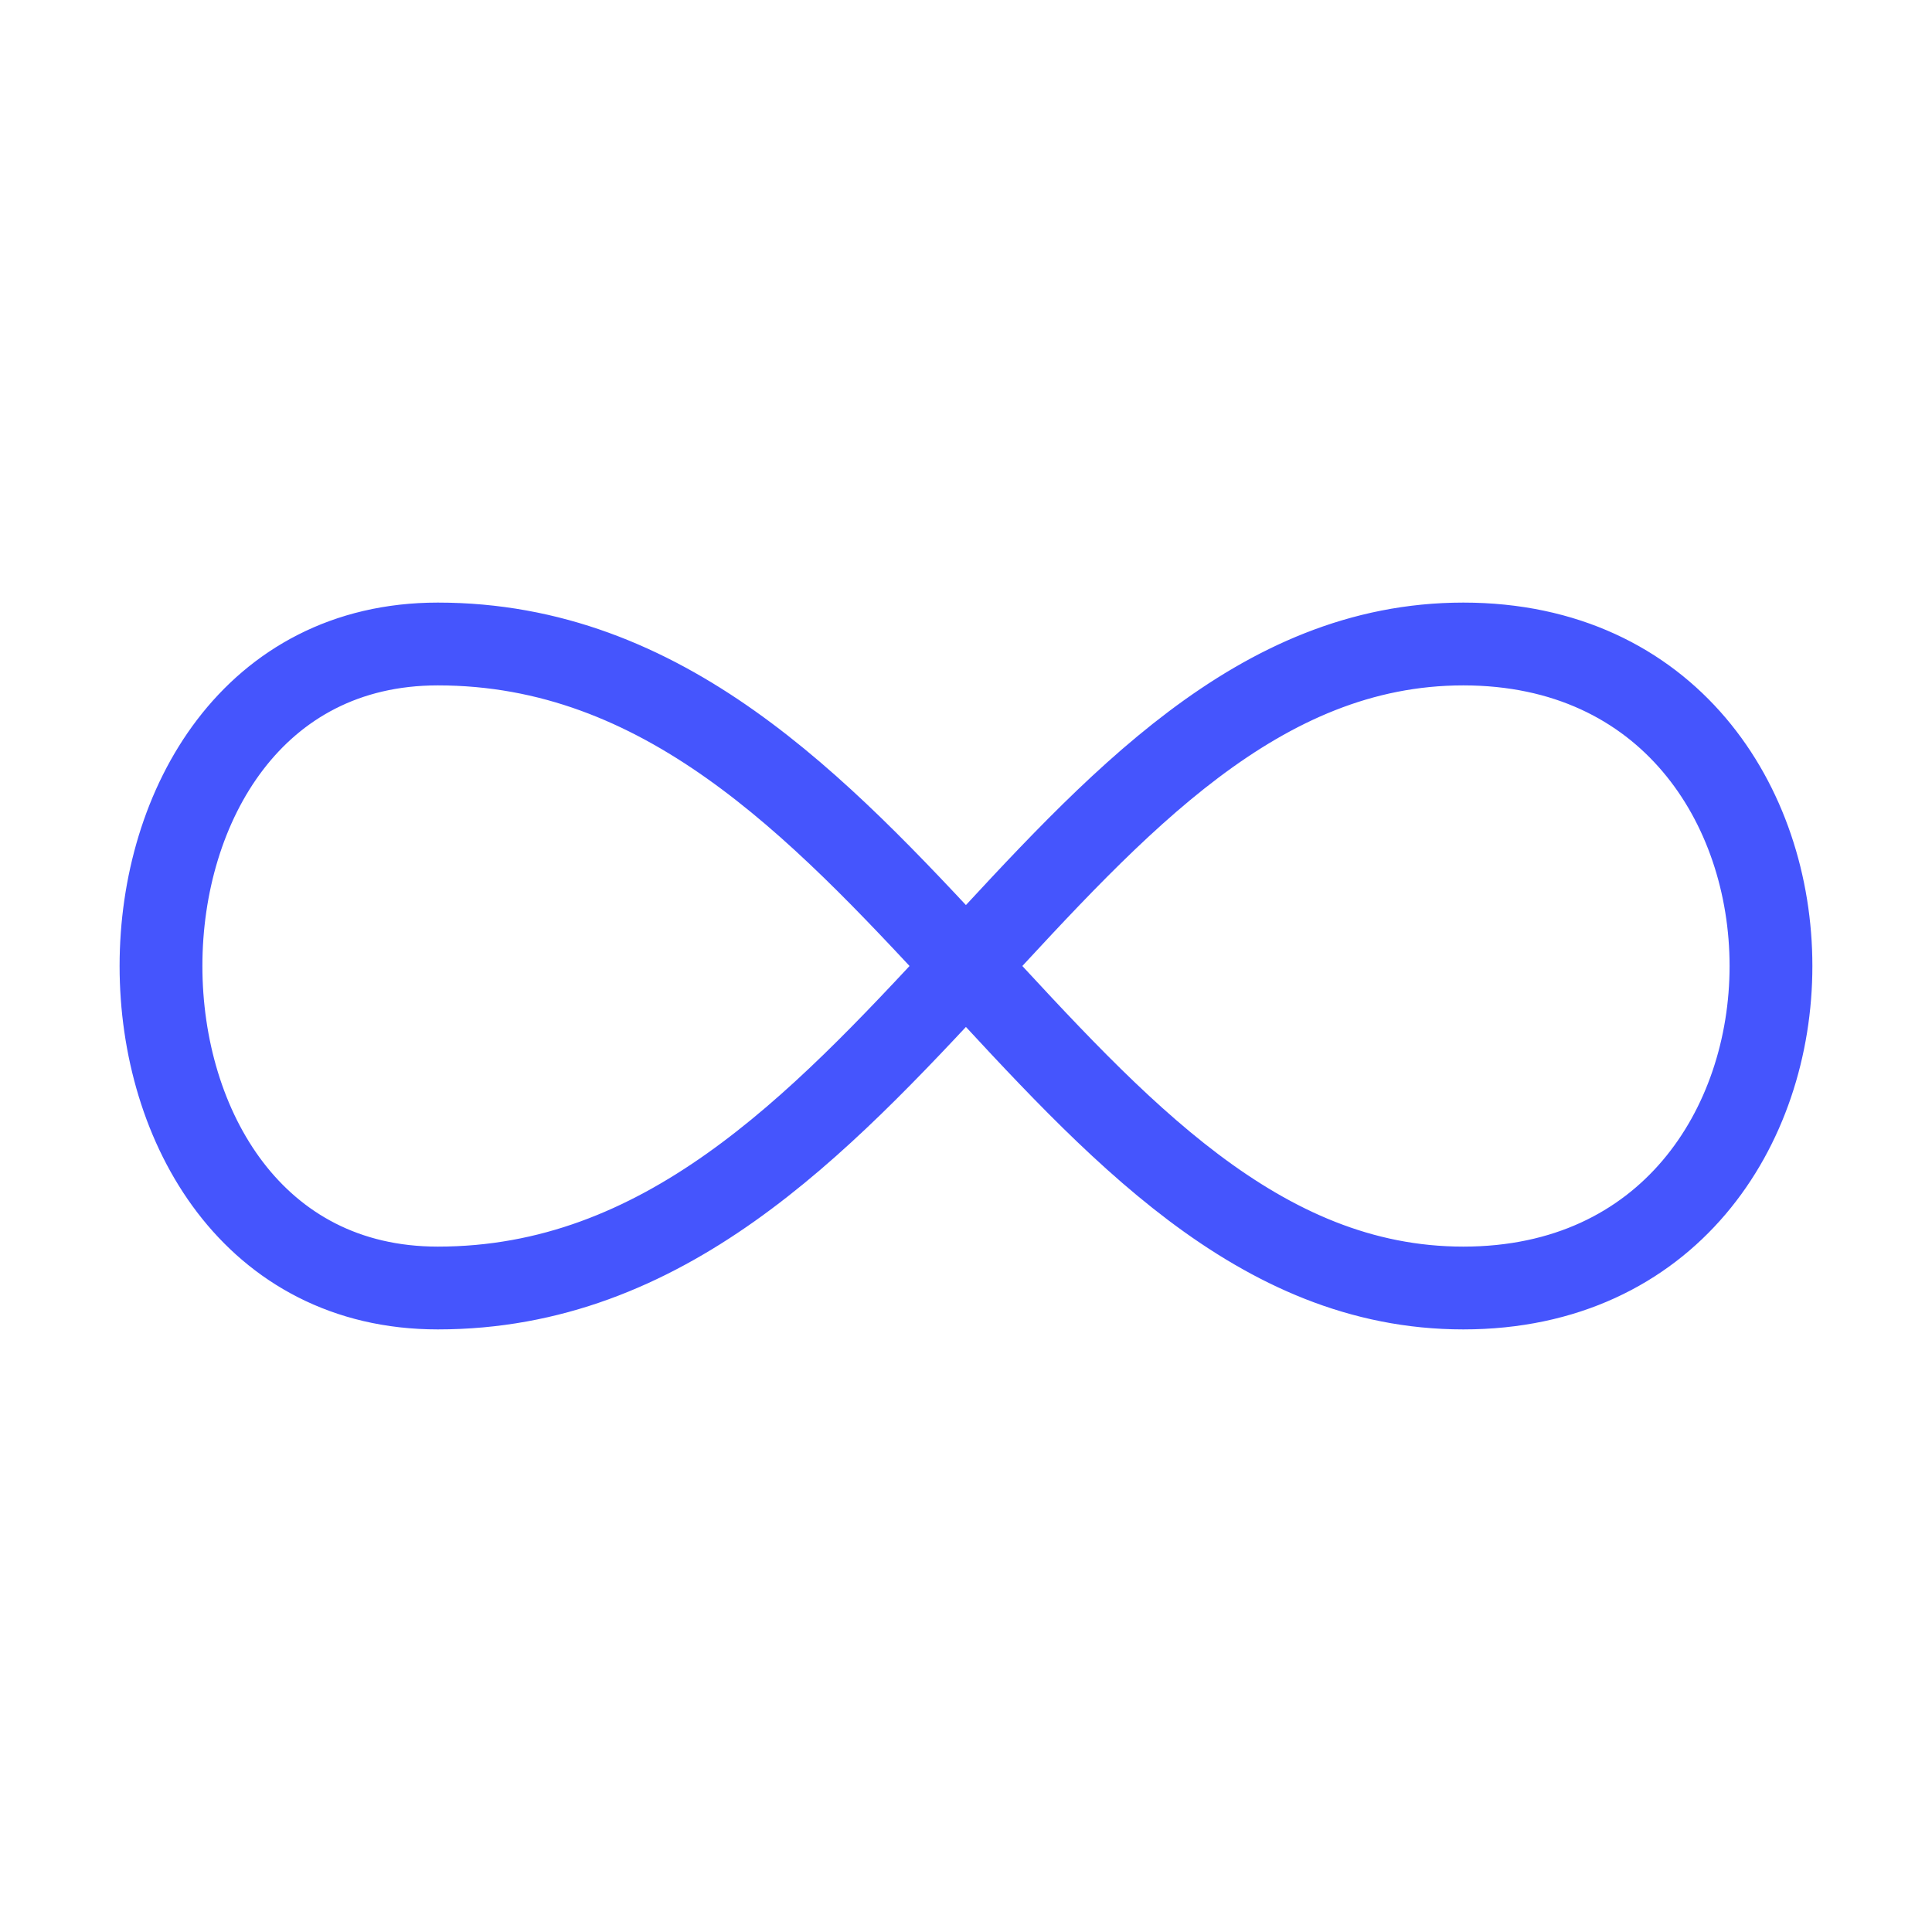 <svg width="70" height="70" viewBox="0 0 70 70" fill="none" xmlns="http://www.w3.org/2000/svg">
<g id="infinity">
<path id="Icon" d="M53.018 23.333C67.882 23.333 67.882 46.667 53.018 46.667C38.158 46.667 32.214 23.333 15.863 23.333C2.49 23.333 2.49 46.667 15.863 46.667C32.214 46.667 38.158 23.333 53.021 23.333H53.018Z" stroke="#4555FD" stroke-width="3" stroke-linecap="round" stroke-linejoin="round"/>
</g>
</svg>
